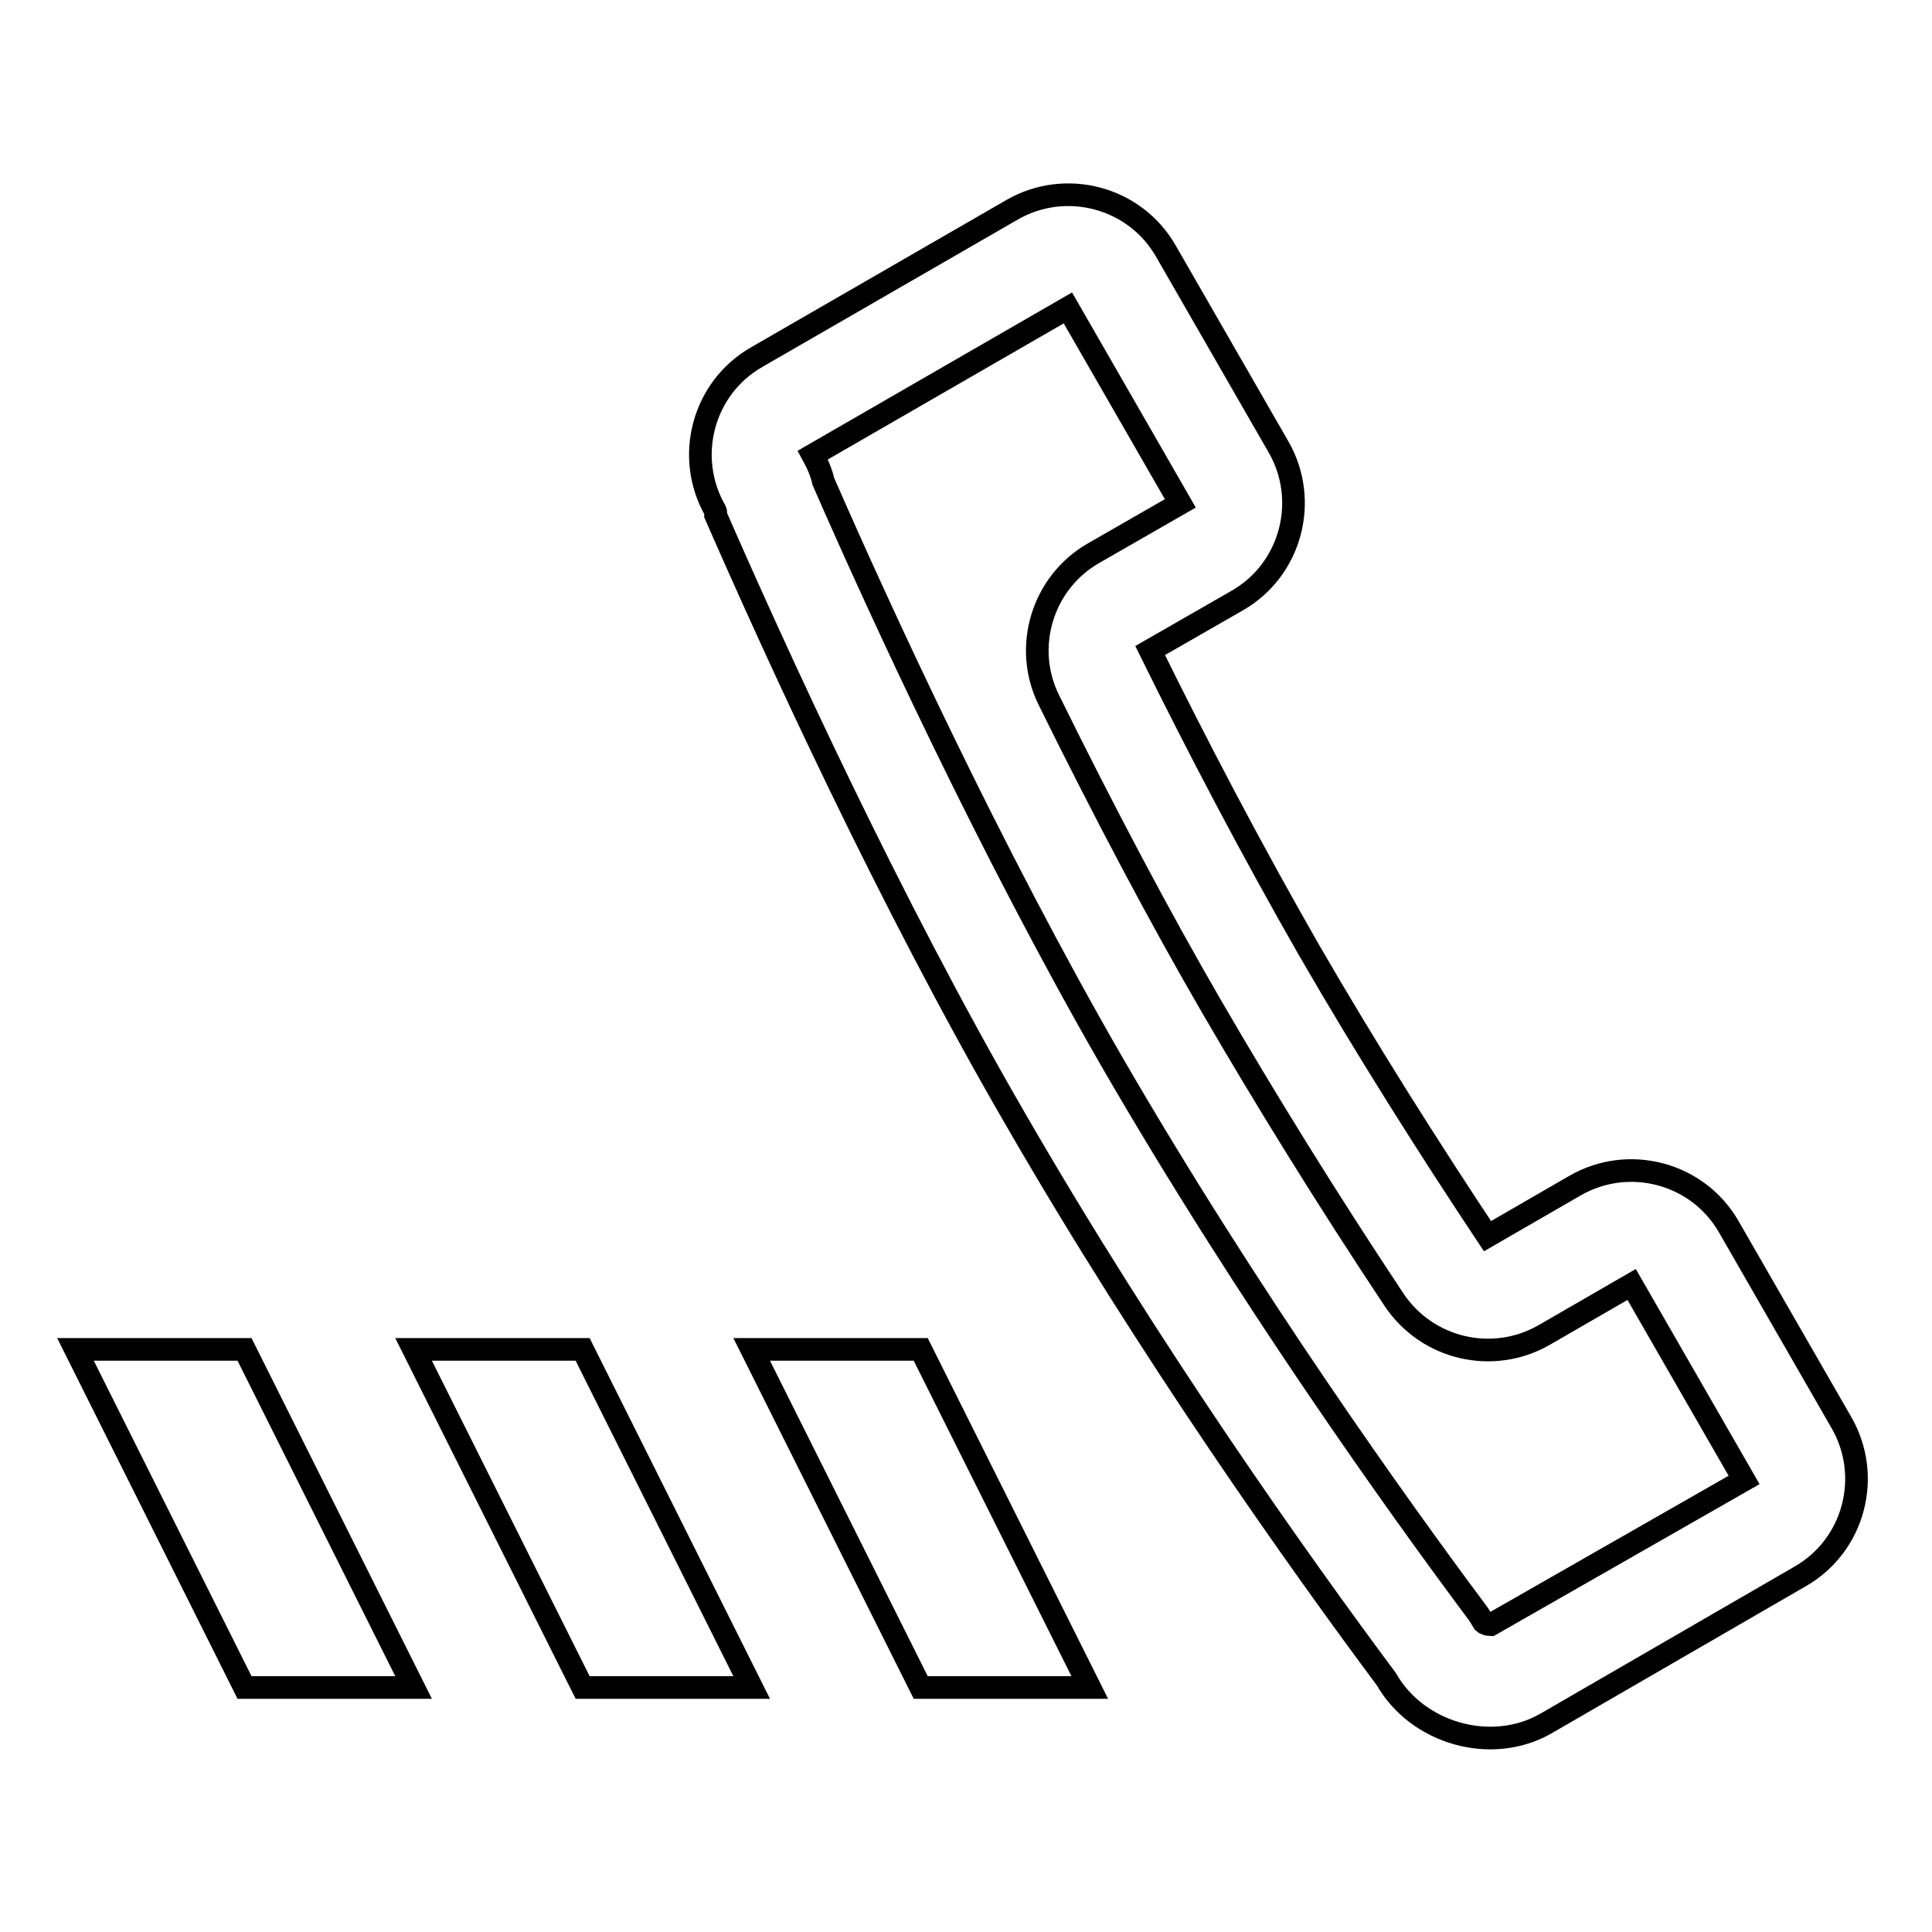 <?xml version="1.0" encoding="utf-8"?>
<!-- Svg Vector Icons : http://www.onlinewebfonts.com/icon -->
<!DOCTYPE svg PUBLIC "-//W3C//DTD SVG 1.1//EN" "http://www.w3.org/Graphics/SVG/1.1/DTD/svg11.dtd">
<svg version="1.1" xmlns="http://www.w3.org/2000/svg" xmlns:xlink="http://www.w3.org/1999/xlink" x="0px" y="0px" viewBox="0 0 256 256" enable-background="new 0 0 256 256" xml:space="preserve">
<g><g><path stroke-width="3" fill-opacity="0" stroke="#000000"  d="M244,188.5l-14.9-25.9c-4.1-7.2-13.3-9.6-20.4-5.5l-11.6,6.7c-7.7-11.6-15.9-24.5-23.7-38c-7.5-13.1-14.7-26.8-21-39.6l11.5-6.6c7.2-4.1,9.6-13.3,5.5-20.4l-14.9-25.9c-4.1-7.2-13.3-9.6-20.4-5.5l-33.8,19.5c-7.2,4.1-9.6,13.3-5.5,20.4c0.1,0.2,0,0.3,0,0.5c8,18.3,22.9,51,39.7,80c18,31.2,37.8,59,49.2,74.3c4.1,7.2,13.9,10,21.1,5.9l33.7-19.5C245.7,204.8,248.1,195.6,244,188.5z M197.5,215.3c-0.3,0-0.8-0.2-0.9-0.3c-0.3-0.5-0.6-1-0.9-1.4c-10.3-13.8-30.3-41.7-48.3-72.8c-16.1-27.9-30.7-59.6-38.3-77c-0.3-1.3-0.8-2.4-1.4-3.5l33.8-19.5l14.9,25.9l-11.5,6.6c-6.8,3.9-9.4,12.5-5.9,19.5c7.4,15,14.6,28.6,21.5,40.5c7.2,12.4,15.3,25.5,24.2,38.9c4.4,6.6,13.1,8.6,19.9,4.7l11.6-6.7l14.9,25.9L197.5,215.3z"/><path stroke-width="3" fill-opacity="0" stroke="#000000"  d="M10,178.8l22.4,44.8h22.4l-22.4-44.8H10z"/><path stroke-width="3" fill-opacity="0" stroke="#000000"  d="M54.8,178.8l22.4,44.8h22.4l-22.4-44.8H54.8z"/><path stroke-width="3" fill-opacity="0" stroke="#000000"  d="M99.6,178.8l22.4,44.8h22.4l-22.4-44.8H99.6z"/></g></g>
</svg>